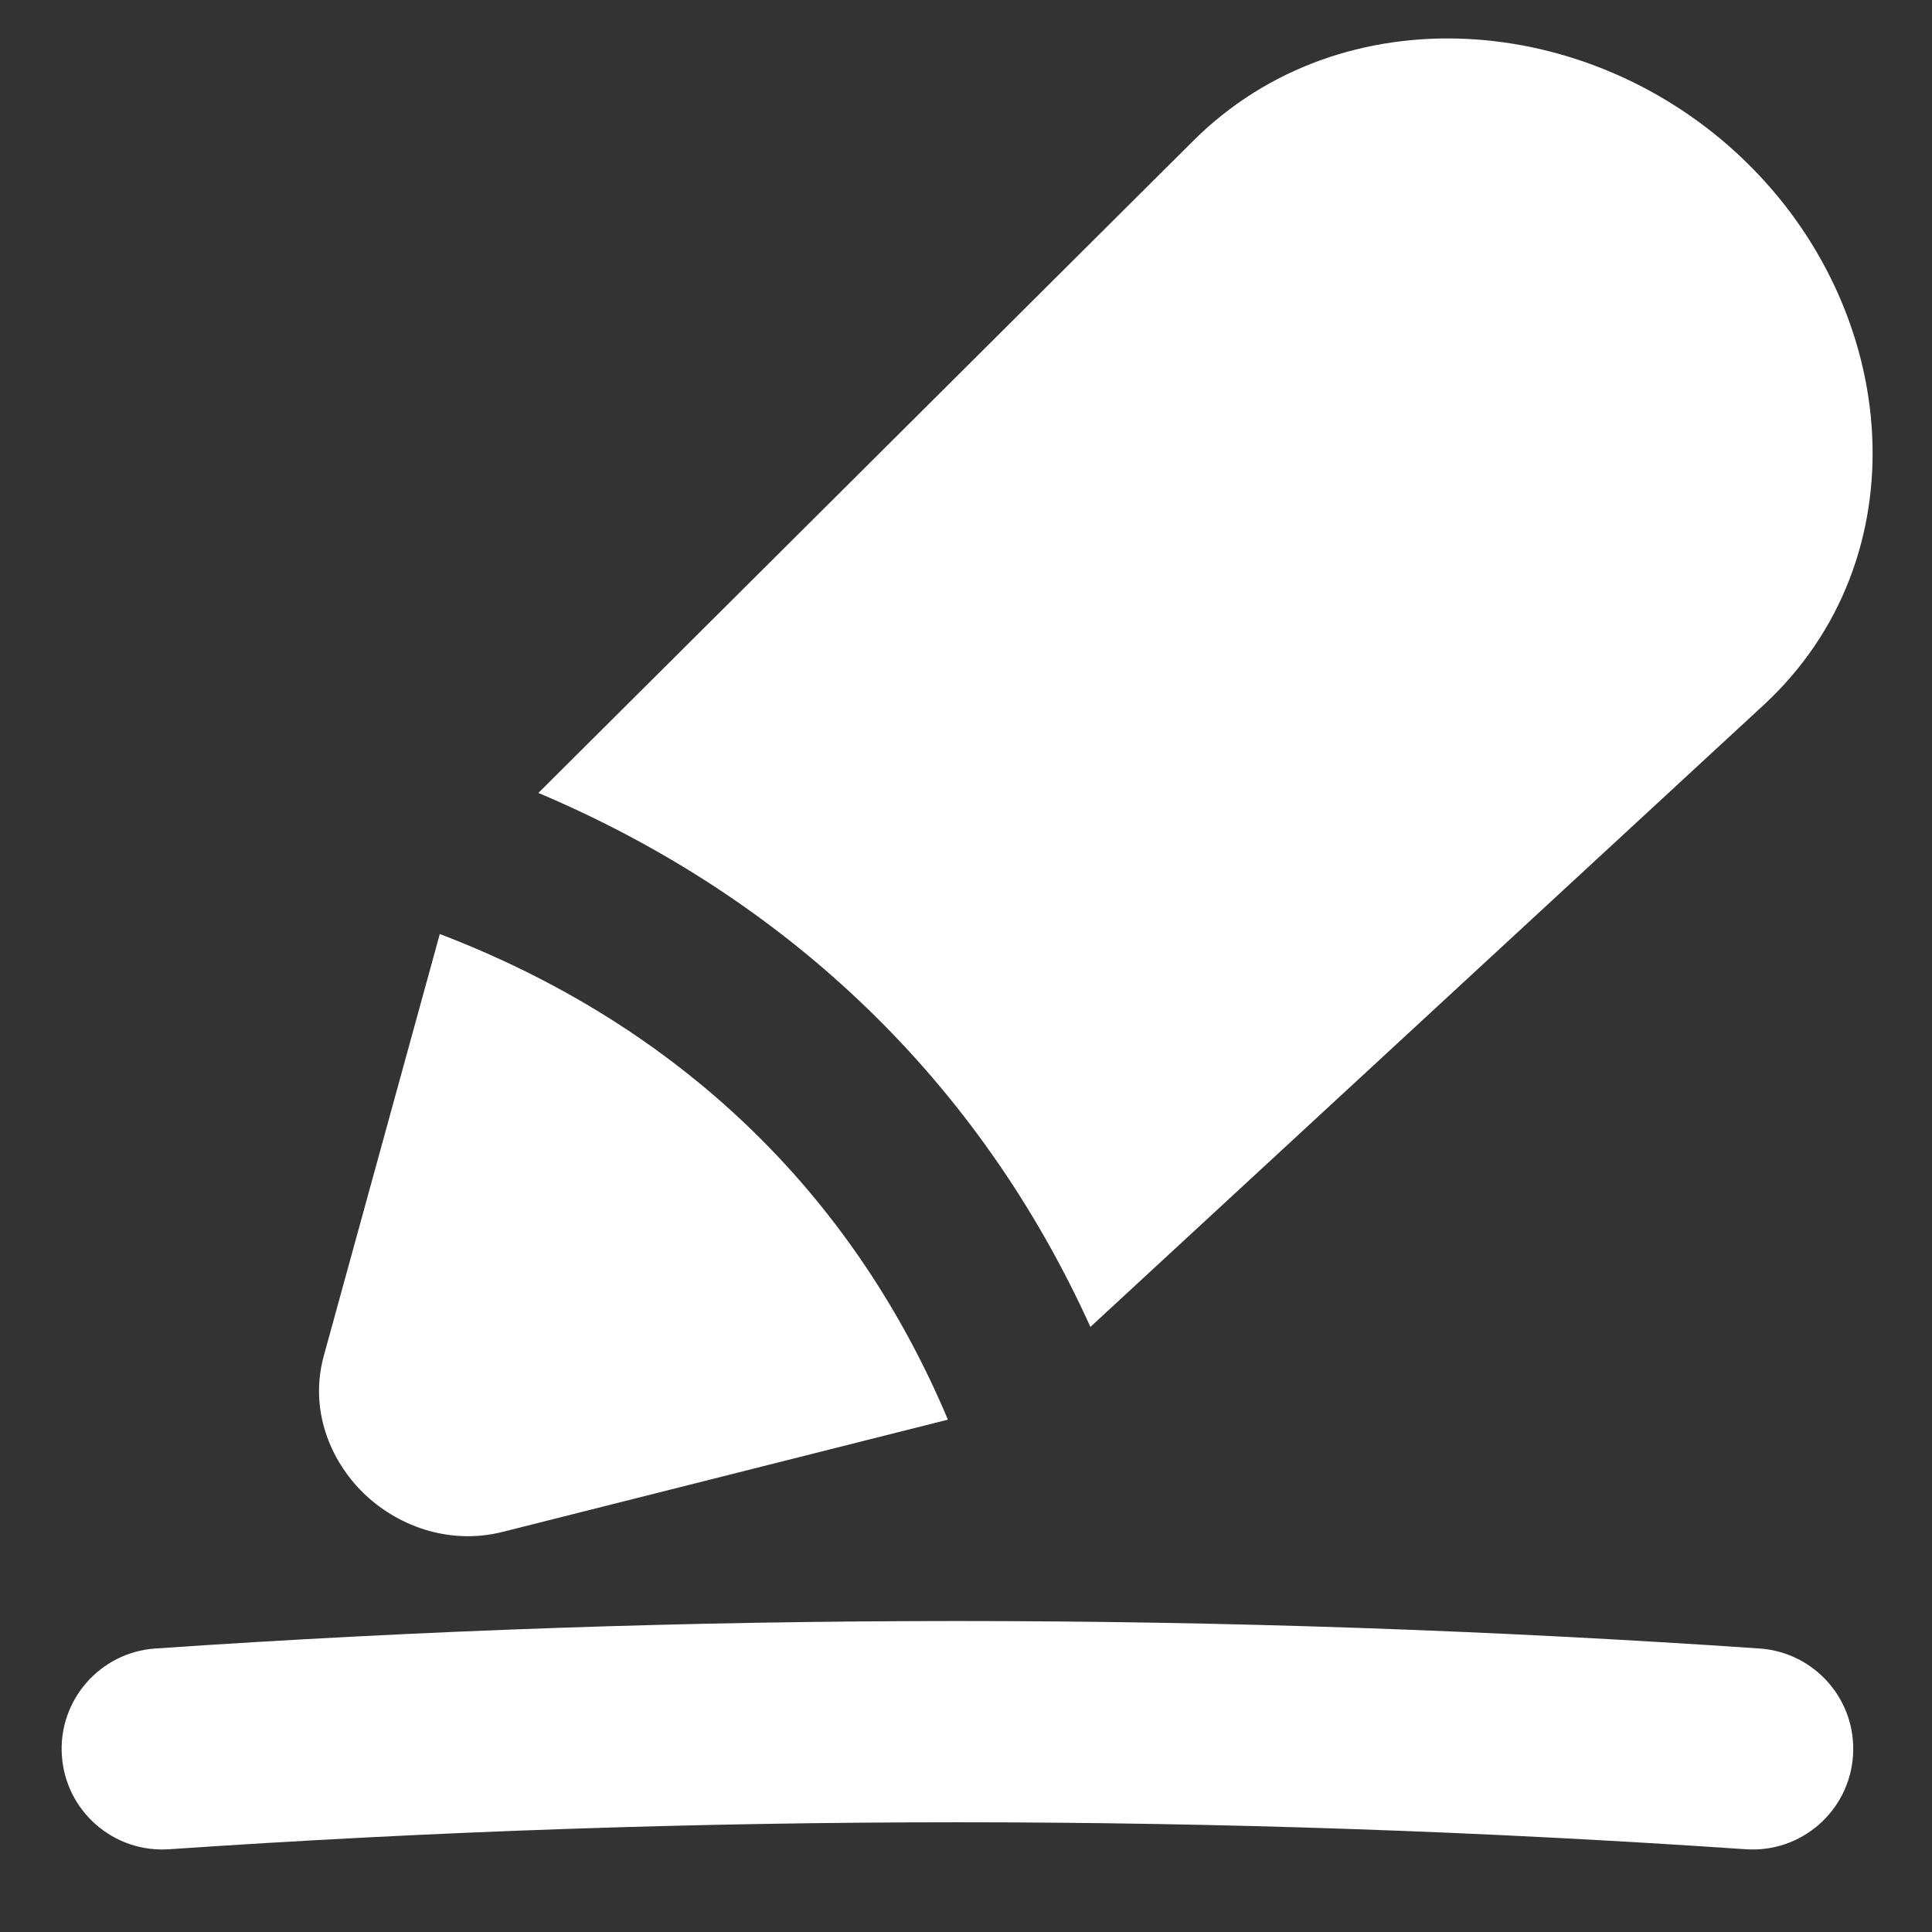 <svg width="36" height="36" viewBox="0 0 36 36" fill="none" xmlns="http://www.w3.org/2000/svg">
<rect x="0" y="0" width="36" height="36" fill="#333333" stroke="none"/>
<g clip-path="url(#clip0_3706_356)">
<path fill-rule="evenodd" clip-rule="evenodd" d="M32.485 2.969C29.602 0.203 25.005 -0.136 22.234 2.624L10.032 14.775C14.693 16.747 18.249 20.16 20.318 24.725L32.861 13.139C35.808 10.416 35.435 5.799 32.485 2.969ZM6.034 25.262L8.195 17.404C12.618 19.094 15.873 22.201 17.663 26.453L9.368 28.544C8.336 28.803 7.371 28.41 6.762 27.811C6.153 27.211 5.758 26.267 6.034 25.262ZM32.53 34.458C33.563 34.529 34.458 33.749 34.528 32.715C34.599 31.682 33.819 30.788 32.785 30.717C22.792 30.035 12.889 30.035 2.896 30.717C1.863 30.788 1.082 31.682 1.153 32.715C1.223 33.749 2.118 34.529 3.151 34.458C12.974 33.788 22.707 33.788 32.53 34.458Z" fill="white"/>
</g>
<defs>
<clipPath id="clip0_3706_356">
<rect width="35" height="35" fill="white" transform="translate(0.521 0.09)"/>
</clipPath>
</defs>
</svg>
